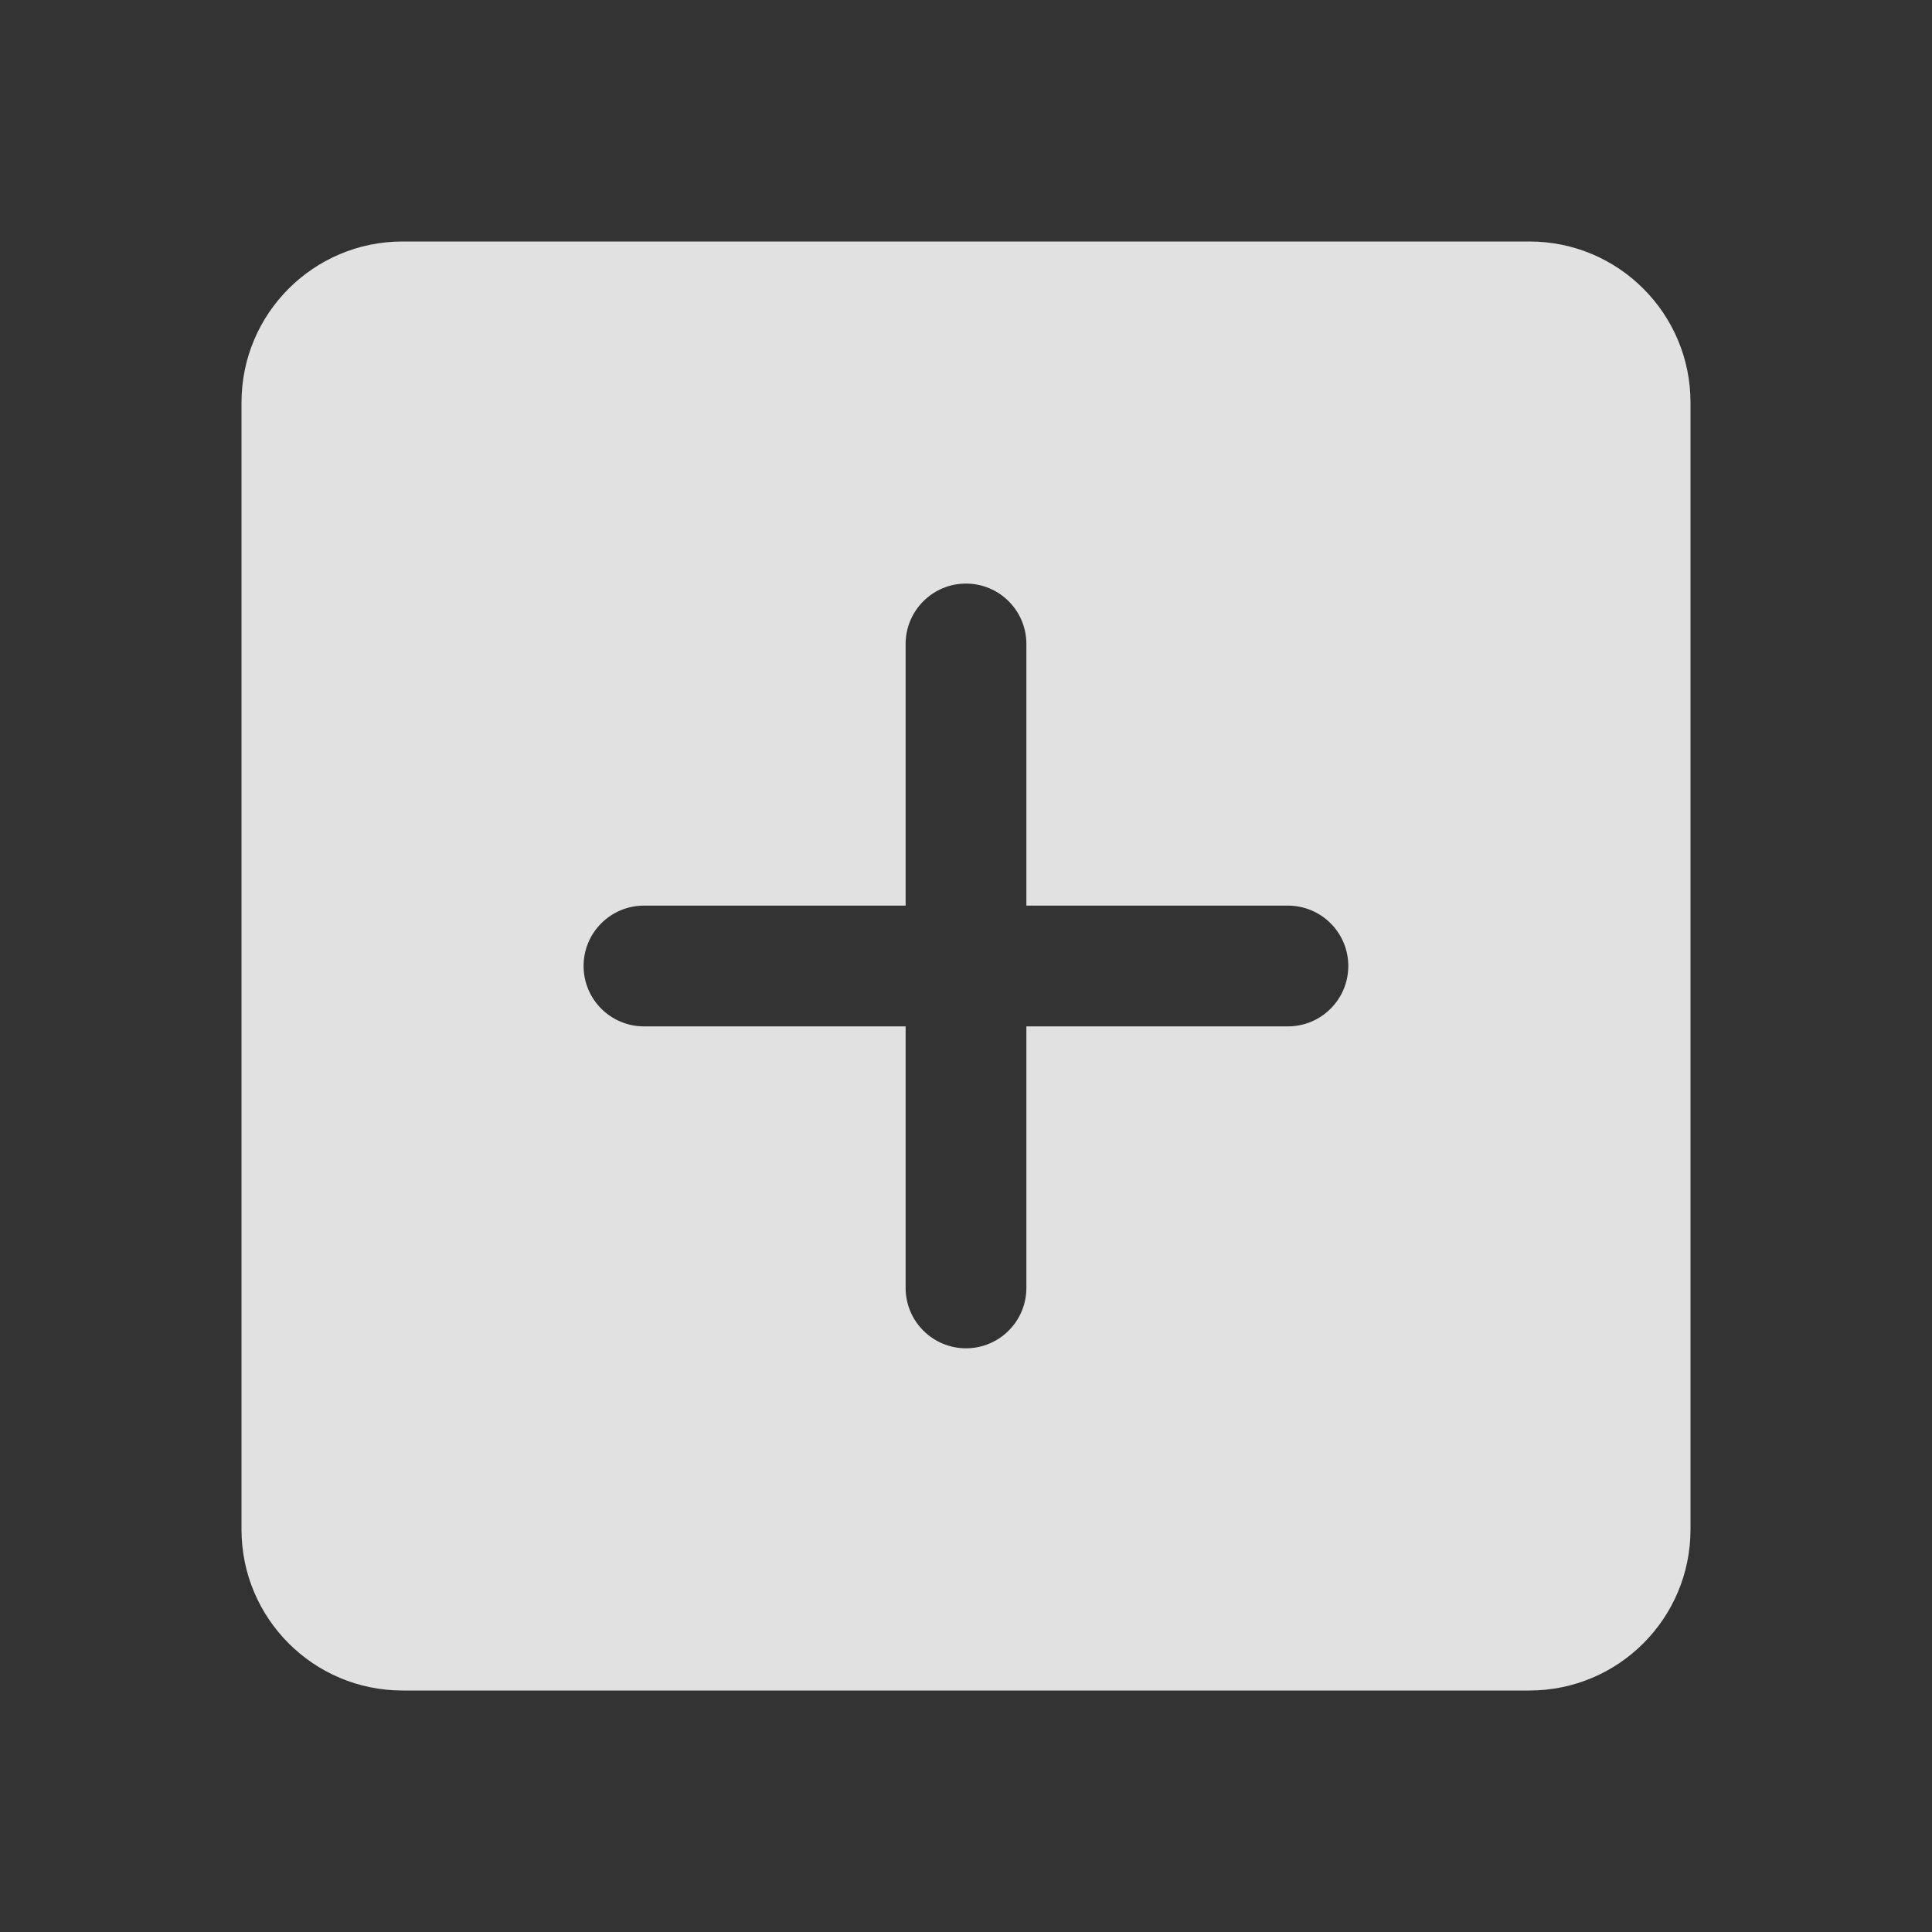 <svg preserveAspectRatio="none" width="100%" height="100%" overflow="visible" style="display: block;" viewBox="0 0 16 16" fill="none" xmlns="http://www.w3.org/2000/svg">
<rect x="0" y="0" width="16" height="16" fill="#333333" stroke="none"/>
<g id="Frame">
<path id="Subtract" d="M12.667 2C13.403 2 14 2.597 14 3.333V12.667C14 13.403 13.403 14 12.667 14H3.333C2.597 14 2 13.403 2 12.667V3.333C2 2.597 2.597 2 3.333 2H12.667ZM8 4.833C7.724 4.833 7.5 5.057 7.5 5.333V7.5H5.333C5.057 7.5 4.833 7.724 4.833 8C4.833 8.276 5.057 8.5 5.333 8.5H7.5V10.666C7.5 10.942 7.724 11.166 8 11.166C8.276 11.166 8.5 10.942 8.5 10.666V8.5H10.666C10.942 8.5 11.166 8.276 11.166 8C11.166 7.724 10.942 7.5 10.666 7.5H8.5V5.333C8.5 5.057 8.276 4.833 8 4.833Z" fill="white" fill-opacity="0.85"/>
</g>
</svg>
